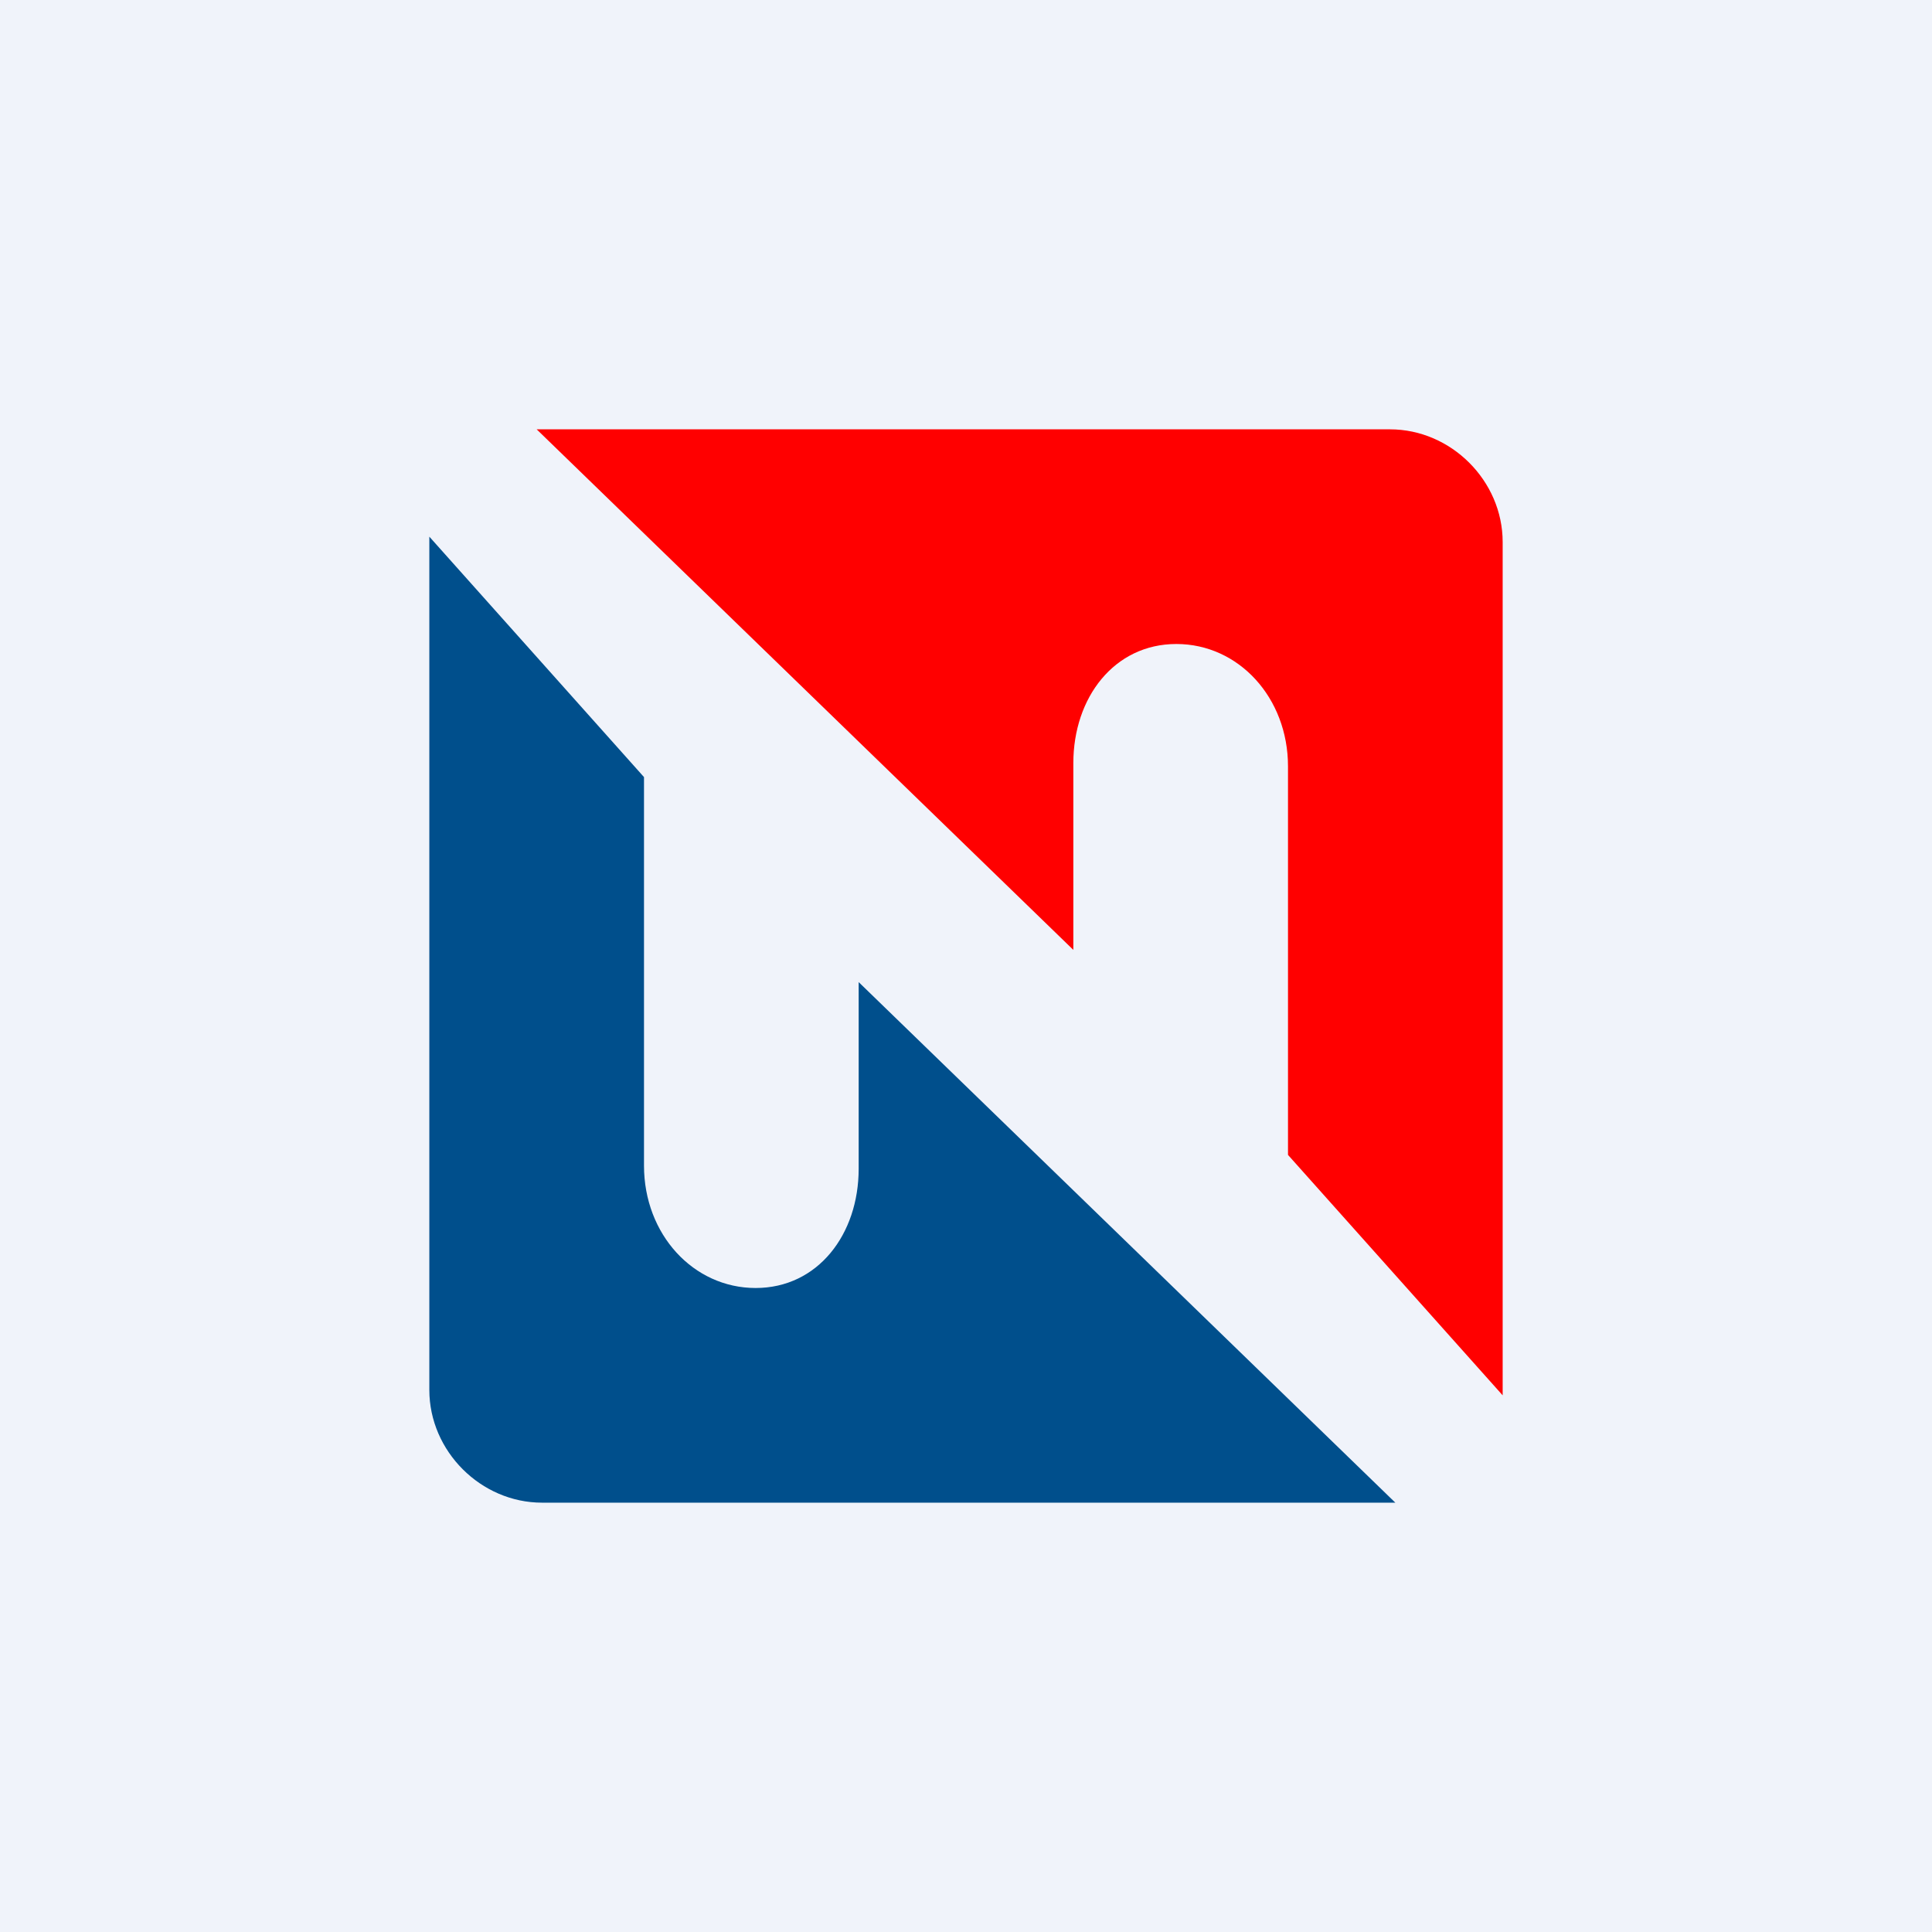 <!-- by TradingView --><svg width="18" height="18" viewBox="0 0 18 18" xmlns="http://www.w3.org/2000/svg"><path fill="#F0F3FA" d="M0 0h18v18H0z"/><path d="M8 9.15v1.74C8 11.5 7.62 12 7.04 12S6 11.5 6 10.86V7.24L4 5v7.95c0 .57.48 1.05 1.05 1.05H13L8 9.15Z" fill="#004F8C"/><path d="M10 8.85V7.11c0-.61.38-1.11.96-1.11S12 6.5 12 7.14v3.62L14 13V5.05C14 4.48 13.52 4 12.95 4H5l5 4.85Z" fill="red"/></svg>